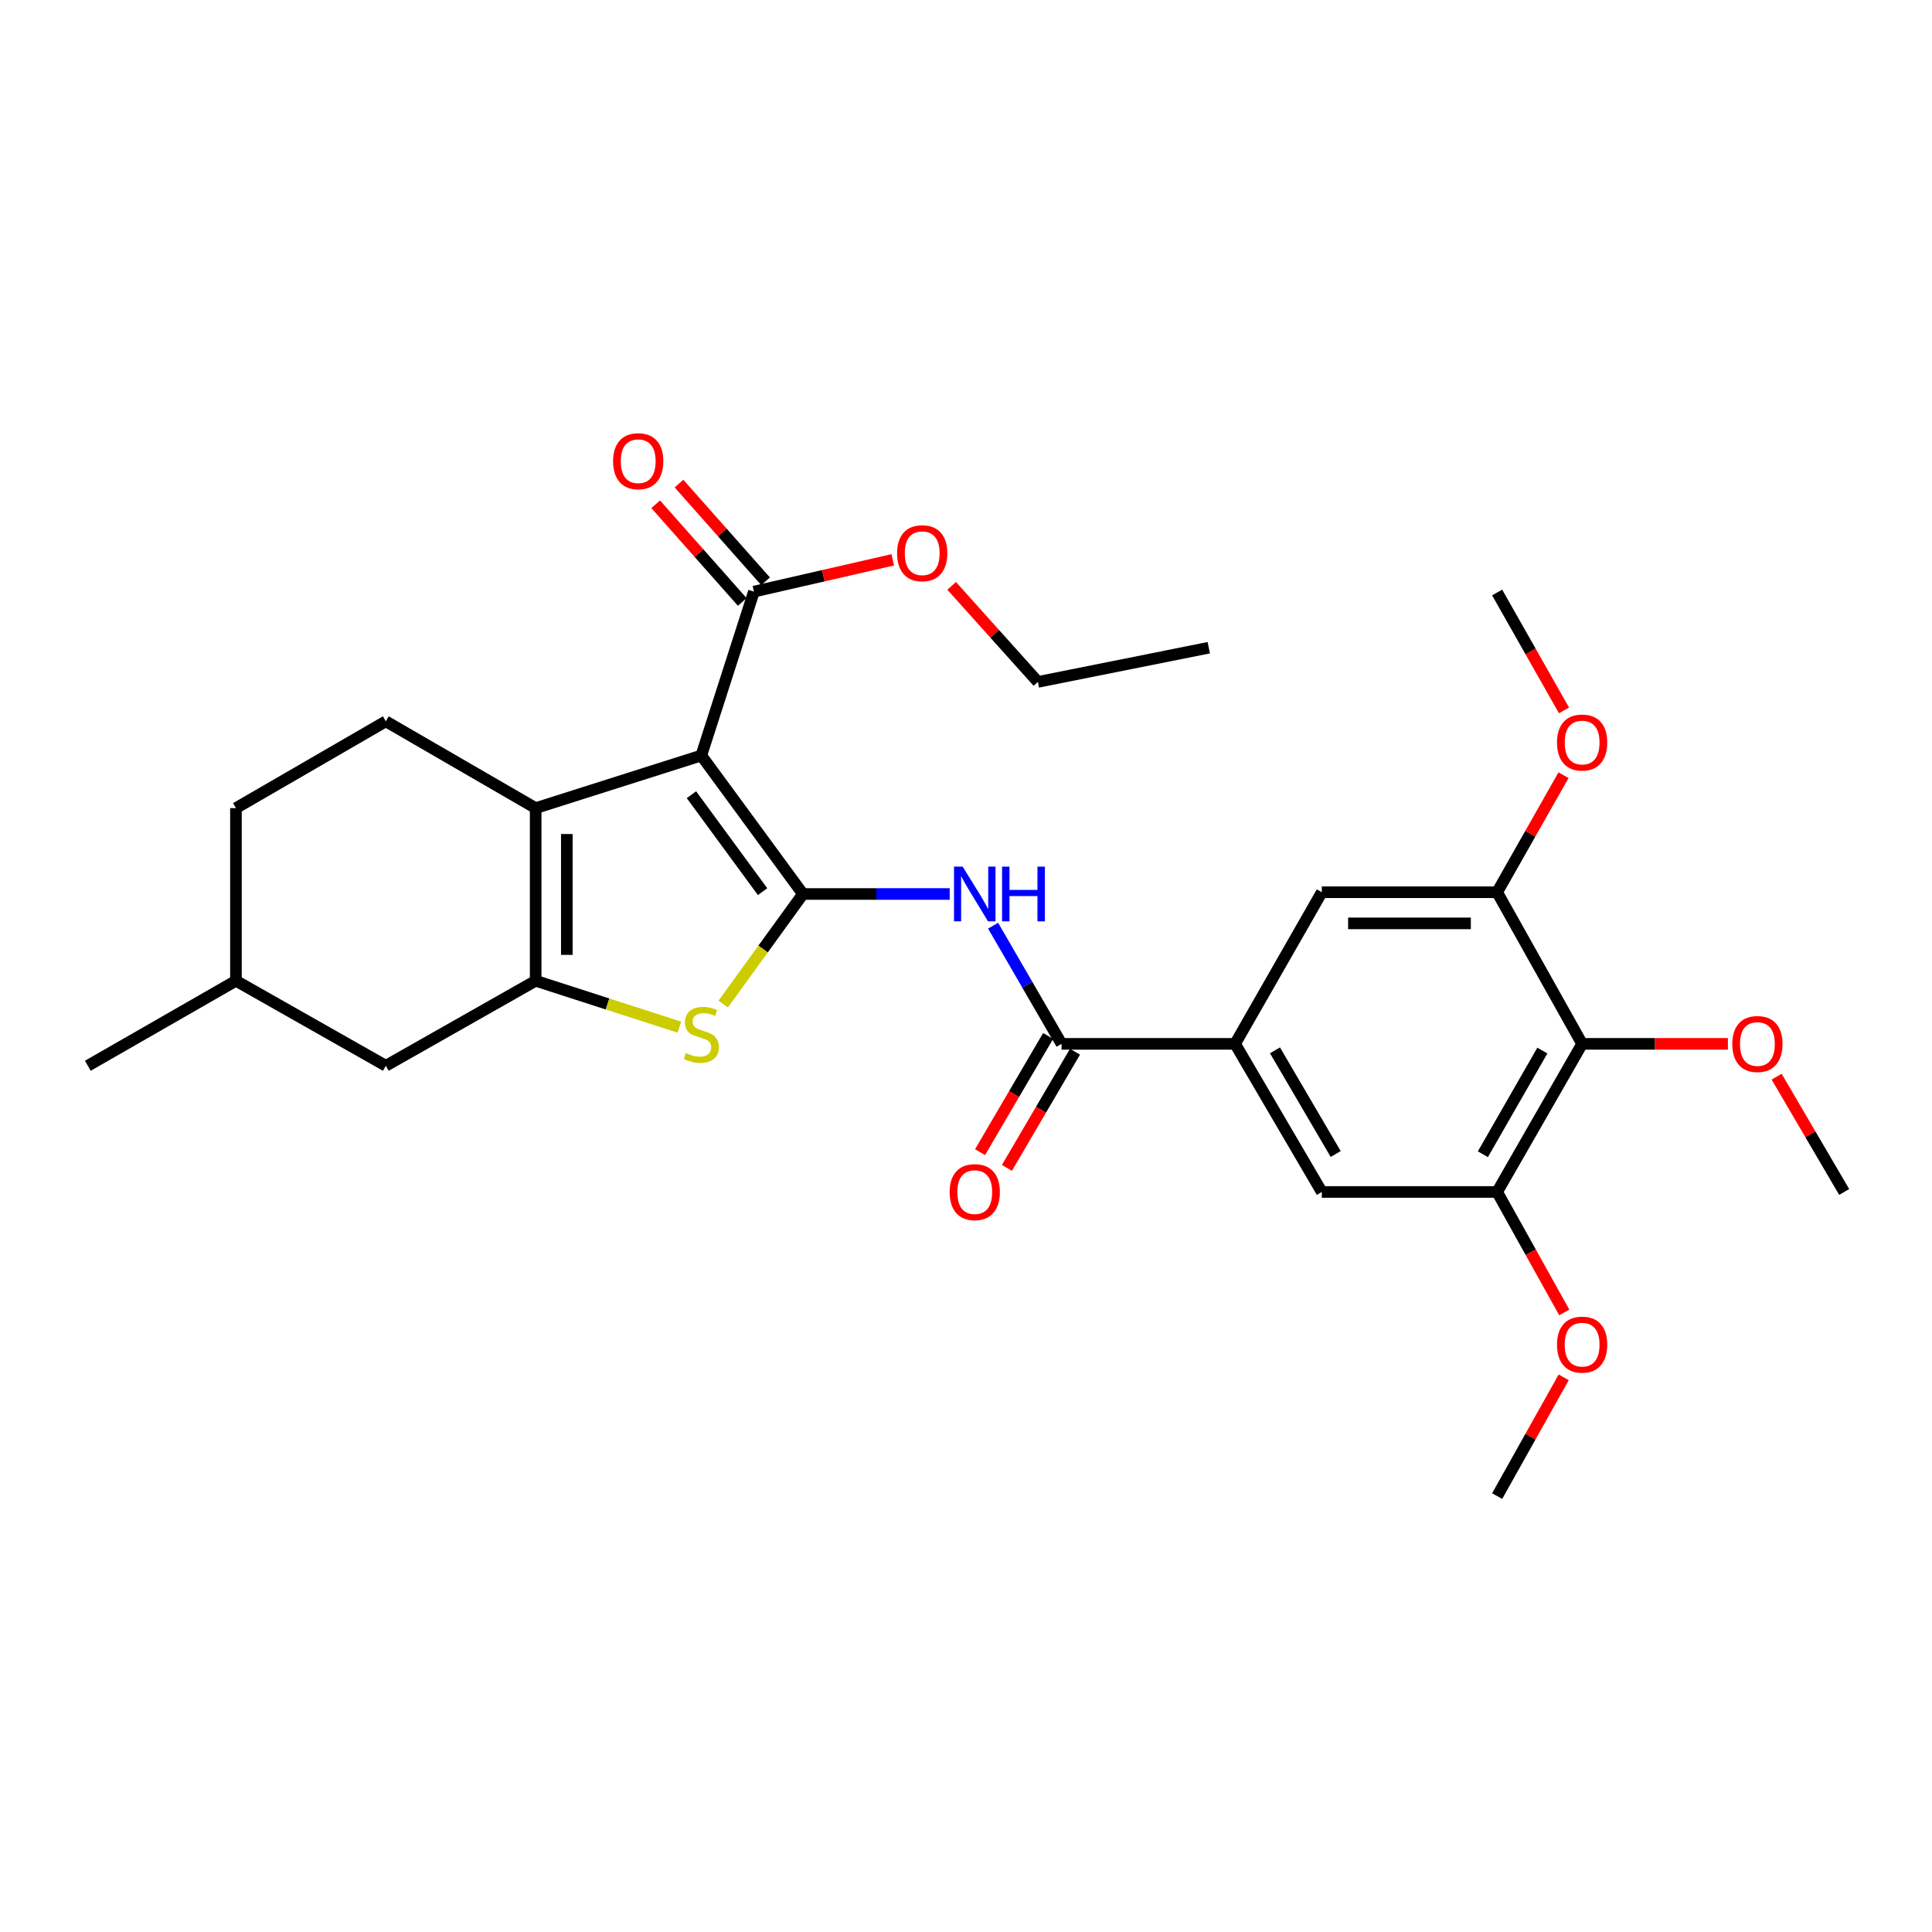 <?xml version='1.0' encoding='iso-8859-1'?>
<svg version='1.1' baseProfile='full'
              xmlns='http://www.w3.org/2000/svg'
                      xmlns:rdkit='http://www.rdkit.org/xml'
                      xmlns:xlink='http://www.w3.org/1999/xlink'
                  xml:space='preserve'
width='1000px' height='1000px' viewBox='0 0 1000 1000'>
<!-- END OF HEADER -->
<rect style='opacity:1.0;fill:#FFFFFF;stroke:none' width='1000' height='1000' x='0' y='0'> </rect>
<path class='bond-0' d='M 415.607,462.731 L 362.997,391.05' style='fill:none;fill-rule:evenodd;stroke:#000000;stroke-width:6px;stroke-linecap:butt;stroke-linejoin:miter;stroke-opacity:1' />
<path class='bond-0' d='M 394.716,461.52 L 357.889,411.343' style='fill:none;fill-rule:evenodd;stroke:#000000;stroke-width:6px;stroke-linecap:butt;stroke-linejoin:miter;stroke-opacity:1' />
<path class='bond-3' d='M 415.607,462.731 L 394.962,491.215' style='fill:none;fill-rule:evenodd;stroke:#000000;stroke-width:6px;stroke-linecap:butt;stroke-linejoin:miter;stroke-opacity:1' />
<path class='bond-3' d='M 394.962,491.215 L 374.318,519.698' style='fill:none;fill-rule:evenodd;stroke:#CCCC00;stroke-width:6px;stroke-linecap:butt;stroke-linejoin:miter;stroke-opacity:1' />
<path class='bond-4' d='M 415.607,462.731 L 453.588,462.731' style='fill:none;fill-rule:evenodd;stroke:#000000;stroke-width:6px;stroke-linecap:butt;stroke-linejoin:miter;stroke-opacity:1' />
<path class='bond-4' d='M 453.588,462.731 L 491.57,462.731' style='fill:none;fill-rule:evenodd;stroke:#0000FF;stroke-width:6px;stroke-linecap:butt;stroke-linejoin:miter;stroke-opacity:1' />
<path class='bond-1' d='M 362.997,391.05 L 277.26,418.282' style='fill:none;fill-rule:evenodd;stroke:#000000;stroke-width:6px;stroke-linecap:butt;stroke-linejoin:miter;stroke-opacity:1' />
<path class='bond-6' d='M 362.997,391.05 L 390.229,306.227' style='fill:none;fill-rule:evenodd;stroke:#000000;stroke-width:6px;stroke-linecap:butt;stroke-linejoin:miter;stroke-opacity:1' />
<path class='bond-13' d='M 277.26,418.282 L 199.702,373.358' style='fill:none;fill-rule:evenodd;stroke:#000000;stroke-width:6px;stroke-linecap:butt;stroke-linejoin:miter;stroke-opacity:1' />
<path class='bond-29' d='M 277.26,418.282 L 277.26,507.647' style='fill:none;fill-rule:evenodd;stroke:#000000;stroke-width:6px;stroke-linecap:butt;stroke-linejoin:miter;stroke-opacity:1' />
<path class='bond-29' d='M 293.384,431.687 L 293.384,494.242' style='fill:none;fill-rule:evenodd;stroke:#000000;stroke-width:6px;stroke-linecap:butt;stroke-linejoin:miter;stroke-opacity:1' />
<path class='bond-2' d='M 277.26,507.647 L 314.462,519.654' style='fill:none;fill-rule:evenodd;stroke:#000000;stroke-width:6px;stroke-linecap:butt;stroke-linejoin:miter;stroke-opacity:1' />
<path class='bond-2' d='M 314.462,519.654 L 351.664,531.66' style='fill:none;fill-rule:evenodd;stroke:#CCCC00;stroke-width:6px;stroke-linecap:butt;stroke-linejoin:miter;stroke-opacity:1' />
<path class='bond-14' d='M 277.26,507.647 L 199.702,551.639' style='fill:none;fill-rule:evenodd;stroke:#000000;stroke-width:6px;stroke-linecap:butt;stroke-linejoin:miter;stroke-opacity:1' />
<path class='bond-5' d='M 514.032,479.132 L 531.744,509.715' style='fill:none;fill-rule:evenodd;stroke:#0000FF;stroke-width:6px;stroke-linecap:butt;stroke-linejoin:miter;stroke-opacity:1' />
<path class='bond-5' d='M 531.744,509.715 L 549.457,540.299' style='fill:none;fill-rule:evenodd;stroke:#000000;stroke-width:6px;stroke-linecap:butt;stroke-linejoin:miter;stroke-opacity:1' />
<path class='bond-7' d='M 549.457,540.299 L 639.279,540.299' style='fill:none;fill-rule:evenodd;stroke:#000000;stroke-width:6px;stroke-linecap:butt;stroke-linejoin:miter;stroke-opacity:1' />
<path class='bond-15' d='M 542.501,536.222 L 524.886,566.283' style='fill:none;fill-rule:evenodd;stroke:#000000;stroke-width:6px;stroke-linecap:butt;stroke-linejoin:miter;stroke-opacity:1' />
<path class='bond-15' d='M 524.886,566.283 L 507.27,596.343' style='fill:none;fill-rule:evenodd;stroke:#FF0000;stroke-width:6px;stroke-linecap:butt;stroke-linejoin:miter;stroke-opacity:1' />
<path class='bond-15' d='M 556.413,544.375 L 538.797,574.435' style='fill:none;fill-rule:evenodd;stroke:#000000;stroke-width:6px;stroke-linecap:butt;stroke-linejoin:miter;stroke-opacity:1' />
<path class='bond-15' d='M 538.797,574.435 L 521.182,604.496' style='fill:none;fill-rule:evenodd;stroke:#FF0000;stroke-width:6px;stroke-linecap:butt;stroke-linejoin:miter;stroke-opacity:1' />
<path class='bond-16' d='M 396.263,300.88 L 373.857,275.595' style='fill:none;fill-rule:evenodd;stroke:#000000;stroke-width:6px;stroke-linecap:butt;stroke-linejoin:miter;stroke-opacity:1' />
<path class='bond-16' d='M 373.857,275.595 L 351.45,250.31' style='fill:none;fill-rule:evenodd;stroke:#FF0000;stroke-width:6px;stroke-linecap:butt;stroke-linejoin:miter;stroke-opacity:1' />
<path class='bond-16' d='M 384.195,311.574 L 361.789,286.289' style='fill:none;fill-rule:evenodd;stroke:#000000;stroke-width:6px;stroke-linecap:butt;stroke-linejoin:miter;stroke-opacity:1' />
<path class='bond-16' d='M 361.789,286.289 L 339.382,261.003' style='fill:none;fill-rule:evenodd;stroke:#FF0000;stroke-width:6px;stroke-linecap:butt;stroke-linejoin:miter;stroke-opacity:1' />
<path class='bond-18' d='M 390.229,306.227 L 426.161,297.993' style='fill:none;fill-rule:evenodd;stroke:#000000;stroke-width:6px;stroke-linecap:butt;stroke-linejoin:miter;stroke-opacity:1' />
<path class='bond-18' d='M 426.161,297.993 L 462.093,289.759' style='fill:none;fill-rule:evenodd;stroke:#FF0000;stroke-width:6px;stroke-linecap:butt;stroke-linejoin:miter;stroke-opacity:1' />
<path class='bond-11' d='M 639.279,540.299 L 684.167,461.818' style='fill:none;fill-rule:evenodd;stroke:#000000;stroke-width:6px;stroke-linecap:butt;stroke-linejoin:miter;stroke-opacity:1' />
<path class='bond-12' d='M 639.279,540.299 L 684.167,616.961' style='fill:none;fill-rule:evenodd;stroke:#000000;stroke-width:6px;stroke-linecap:butt;stroke-linejoin:miter;stroke-opacity:1' />
<path class='bond-12' d='M 659.926,543.65 L 691.348,597.314' style='fill:none;fill-rule:evenodd;stroke:#000000;stroke-width:6px;stroke-linecap:butt;stroke-linejoin:miter;stroke-opacity:1' />
<path class='bond-8' d='M 818.904,540.299 L 774.92,616.961' style='fill:none;fill-rule:evenodd;stroke:#000000;stroke-width:6px;stroke-linecap:butt;stroke-linejoin:miter;stroke-opacity:1' />
<path class='bond-8' d='M 798.32,543.774 L 767.532,597.437' style='fill:none;fill-rule:evenodd;stroke:#000000;stroke-width:6px;stroke-linecap:butt;stroke-linejoin:miter;stroke-opacity:1' />
<path class='bond-17' d='M 818.904,540.299 L 856.633,540.299' style='fill:none;fill-rule:evenodd;stroke:#000000;stroke-width:6px;stroke-linecap:butt;stroke-linejoin:miter;stroke-opacity:1' />
<path class='bond-17' d='M 856.633,540.299 L 894.362,540.299' style='fill:none;fill-rule:evenodd;stroke:#FF0000;stroke-width:6px;stroke-linecap:butt;stroke-linejoin:miter;stroke-opacity:1' />
<path class='bond-31' d='M 818.904,540.299 L 774.92,461.818' style='fill:none;fill-rule:evenodd;stroke:#000000;stroke-width:6px;stroke-linecap:butt;stroke-linejoin:miter;stroke-opacity:1' />
<path class='bond-9' d='M 774.92,461.818 L 684.167,461.818' style='fill:none;fill-rule:evenodd;stroke:#000000;stroke-width:6px;stroke-linecap:butt;stroke-linejoin:miter;stroke-opacity:1' />
<path class='bond-9' d='M 761.307,477.942 L 697.78,477.942' style='fill:none;fill-rule:evenodd;stroke:#000000;stroke-width:6px;stroke-linecap:butt;stroke-linejoin:miter;stroke-opacity:1' />
<path class='bond-21' d='M 774.92,461.818 L 792.095,431.529' style='fill:none;fill-rule:evenodd;stroke:#000000;stroke-width:6px;stroke-linecap:butt;stroke-linejoin:miter;stroke-opacity:1' />
<path class='bond-21' d='M 792.095,431.529 L 809.27,401.24' style='fill:none;fill-rule:evenodd;stroke:#FF0000;stroke-width:6px;stroke-linecap:butt;stroke-linejoin:miter;stroke-opacity:1' />
<path class='bond-10' d='M 774.92,616.961 L 684.167,616.961' style='fill:none;fill-rule:evenodd;stroke:#000000;stroke-width:6px;stroke-linecap:butt;stroke-linejoin:miter;stroke-opacity:1' />
<path class='bond-20' d='M 774.92,616.961 L 792.293,648.14' style='fill:none;fill-rule:evenodd;stroke:#000000;stroke-width:6px;stroke-linecap:butt;stroke-linejoin:miter;stroke-opacity:1' />
<path class='bond-20' d='M 792.293,648.14 L 809.666,679.319' style='fill:none;fill-rule:evenodd;stroke:#FF0000;stroke-width:6px;stroke-linecap:butt;stroke-linejoin:miter;stroke-opacity:1' />
<path class='bond-19' d='M 199.702,373.358 L 122.126,418.282' style='fill:none;fill-rule:evenodd;stroke:#000000;stroke-width:6px;stroke-linecap:butt;stroke-linejoin:miter;stroke-opacity:1' />
<path class='bond-22' d='M 199.702,551.639 L 122.126,507.647' style='fill:none;fill-rule:evenodd;stroke:#000000;stroke-width:6px;stroke-linecap:butt;stroke-linejoin:miter;stroke-opacity:1' />
<path class='bond-24' d='M 919.579,557.28 L 937.062,587.12' style='fill:none;fill-rule:evenodd;stroke:#FF0000;stroke-width:6px;stroke-linecap:butt;stroke-linejoin:miter;stroke-opacity:1' />
<path class='bond-24' d='M 937.062,587.12 L 954.545,616.961' style='fill:none;fill-rule:evenodd;stroke:#000000;stroke-width:6px;stroke-linecap:butt;stroke-linejoin:miter;stroke-opacity:1' />
<path class='bond-23' d='M 492.568,303.239 L 514.894,328.1' style='fill:none;fill-rule:evenodd;stroke:#FF0000;stroke-width:6px;stroke-linecap:butt;stroke-linejoin:miter;stroke-opacity:1' />
<path class='bond-23' d='M 514.894,328.1 L 537.22,352.96' style='fill:none;fill-rule:evenodd;stroke:#000000;stroke-width:6px;stroke-linecap:butt;stroke-linejoin:miter;stroke-opacity:1' />
<path class='bond-30' d='M 122.126,418.282 L 122.126,507.647' style='fill:none;fill-rule:evenodd;stroke:#000000;stroke-width:6px;stroke-linecap:butt;stroke-linejoin:miter;stroke-opacity:1' />
<path class='bond-25' d='M 809.371,712.908 L 792.146,743.644' style='fill:none;fill-rule:evenodd;stroke:#FF0000;stroke-width:6px;stroke-linecap:butt;stroke-linejoin:miter;stroke-opacity:1' />
<path class='bond-25' d='M 792.146,743.644 L 774.92,774.379' style='fill:none;fill-rule:evenodd;stroke:#000000;stroke-width:6px;stroke-linecap:butt;stroke-linejoin:miter;stroke-opacity:1' />
<path class='bond-26' d='M 809.521,367.701 L 792.22,337.188' style='fill:none;fill-rule:evenodd;stroke:#FF0000;stroke-width:6px;stroke-linecap:butt;stroke-linejoin:miter;stroke-opacity:1' />
<path class='bond-26' d='M 792.22,337.188 L 774.92,306.675' style='fill:none;fill-rule:evenodd;stroke:#000000;stroke-width:6px;stroke-linecap:butt;stroke-linejoin:miter;stroke-opacity:1' />
<path class='bond-27' d='M 122.126,507.647 L 45.455,551.639' style='fill:none;fill-rule:evenodd;stroke:#000000;stroke-width:6px;stroke-linecap:butt;stroke-linejoin:miter;stroke-opacity:1' />
<path class='bond-28' d='M 537.22,352.96 L 625.653,335.26' style='fill:none;fill-rule:evenodd;stroke:#000000;stroke-width:6px;stroke-linecap:butt;stroke-linejoin:miter;stroke-opacity:1' />
<path  class='atom-4' d='M 354.997 545.038
Q 355.317 545.158, 356.637 545.718
Q 357.957 546.278, 359.397 546.638
Q 360.877 546.958, 362.317 546.958
Q 364.997 546.958, 366.557 545.678
Q 368.117 544.358, 368.117 542.078
Q 368.117 540.518, 367.317 539.558
Q 366.557 538.598, 365.357 538.078
Q 364.157 537.558, 362.157 536.958
Q 359.637 536.198, 358.117 535.478
Q 356.637 534.758, 355.557 533.238
Q 354.517 531.718, 354.517 529.158
Q 354.517 525.598, 356.917 523.398
Q 359.357 521.198, 364.157 521.198
Q 367.437 521.198, 371.157 522.758
L 370.237 525.838
Q 366.837 524.438, 364.277 524.438
Q 361.517 524.438, 359.997 525.598
Q 358.477 526.718, 358.517 528.678
Q 358.517 530.198, 359.277 531.118
Q 360.077 532.038, 361.197 532.558
Q 362.357 533.078, 364.277 533.678
Q 366.837 534.478, 368.357 535.278
Q 369.877 536.078, 370.957 537.718
Q 372.077 539.318, 372.077 542.078
Q 372.077 545.998, 369.437 548.118
Q 366.837 550.198, 362.477 550.198
Q 359.957 550.198, 358.037 549.638
Q 356.157 549.118, 353.917 548.198
L 354.997 545.038
' fill='#CCCC00'/>
<path  class='atom-5' d='M 498.273 448.571
L 507.553 463.571
Q 508.473 465.051, 509.953 467.731
Q 511.433 470.411, 511.513 470.571
L 511.513 448.571
L 515.273 448.571
L 515.273 476.891
L 511.393 476.891
L 501.433 460.491
Q 500.273 458.571, 499.033 456.371
Q 497.833 454.171, 497.473 453.491
L 497.473 476.891
L 493.793 476.891
L 493.793 448.571
L 498.273 448.571
' fill='#0000FF'/>
<path  class='atom-5' d='M 518.673 448.571
L 522.513 448.571
L 522.513 460.611
L 536.993 460.611
L 536.993 448.571
L 540.833 448.571
L 540.833 476.891
L 536.993 476.891
L 536.993 463.811
L 522.513 463.811
L 522.513 476.891
L 518.673 476.891
L 518.673 448.571
' fill='#0000FF'/>
<path  class='atom-16' d='M 491.533 617.041
Q 491.533 610.241, 494.893 606.441
Q 498.253 602.641, 504.533 602.641
Q 510.813 602.641, 514.173 606.441
Q 517.533 610.241, 517.533 617.041
Q 517.533 623.921, 514.133 627.841
Q 510.733 631.721, 504.533 631.721
Q 498.293 631.721, 494.893 627.841
Q 491.533 623.961, 491.533 617.041
M 504.533 628.521
Q 508.853 628.521, 511.173 625.641
Q 513.533 622.721, 513.533 617.041
Q 513.533 611.481, 511.173 608.681
Q 508.853 605.841, 504.533 605.841
Q 500.213 605.841, 497.853 608.641
Q 495.533 611.441, 495.533 617.041
Q 495.533 622.761, 497.853 625.641
Q 500.213 628.521, 504.533 628.521
' fill='#FF0000'/>
<path  class='atom-17' d='M 317.336 238.719
Q 317.336 231.919, 320.696 228.119
Q 324.056 224.319, 330.336 224.319
Q 336.616 224.319, 339.976 228.119
Q 343.336 231.919, 343.336 238.719
Q 343.336 245.599, 339.936 249.519
Q 336.536 253.399, 330.336 253.399
Q 324.096 253.399, 320.696 249.519
Q 317.336 245.639, 317.336 238.719
M 330.336 250.199
Q 334.656 250.199, 336.976 247.319
Q 339.336 244.399, 339.336 238.719
Q 339.336 233.159, 336.976 230.359
Q 334.656 227.519, 330.336 227.519
Q 326.016 227.519, 323.656 230.319
Q 321.336 233.119, 321.336 238.719
Q 321.336 244.439, 323.656 247.319
Q 326.016 250.199, 330.336 250.199
' fill='#FF0000'/>
<path  class='atom-18' d='M 896.63 540.379
Q 896.63 533.579, 899.99 529.779
Q 903.35 525.979, 909.63 525.979
Q 915.91 525.979, 919.27 529.779
Q 922.63 533.579, 922.63 540.379
Q 922.63 547.259, 919.23 551.179
Q 915.83 555.059, 909.63 555.059
Q 903.39 555.059, 899.99 551.179
Q 896.63 547.299, 896.63 540.379
M 909.63 551.859
Q 913.95 551.859, 916.27 548.979
Q 918.63 546.059, 918.63 540.379
Q 918.63 534.819, 916.27 532.019
Q 913.95 529.179, 909.63 529.179
Q 905.31 529.179, 902.95 531.979
Q 900.63 534.779, 900.63 540.379
Q 900.63 546.099, 902.95 548.979
Q 905.31 551.859, 909.63 551.859
' fill='#FF0000'/>
<path  class='atom-19' d='M 464.327 286.348
Q 464.327 279.548, 467.687 275.748
Q 471.047 271.948, 477.327 271.948
Q 483.607 271.948, 486.967 275.748
Q 490.327 279.548, 490.327 286.348
Q 490.327 293.228, 486.927 297.148
Q 483.527 301.028, 477.327 301.028
Q 471.087 301.028, 467.687 297.148
Q 464.327 293.268, 464.327 286.348
M 477.327 297.828
Q 481.647 297.828, 483.967 294.948
Q 486.327 292.028, 486.327 286.348
Q 486.327 280.788, 483.967 277.988
Q 481.647 275.148, 477.327 275.148
Q 473.007 275.148, 470.647 277.948
Q 468.327 280.748, 468.327 286.348
Q 468.327 292.068, 470.647 294.948
Q 473.007 297.828, 477.327 297.828
' fill='#FF0000'/>
<path  class='atom-21' d='M 805.904 695.979
Q 805.904 689.179, 809.264 685.379
Q 812.624 681.579, 818.904 681.579
Q 825.184 681.579, 828.544 685.379
Q 831.904 689.179, 831.904 695.979
Q 831.904 702.859, 828.504 706.779
Q 825.104 710.659, 818.904 710.659
Q 812.664 710.659, 809.264 706.779
Q 805.904 702.899, 805.904 695.979
M 818.904 707.459
Q 823.224 707.459, 825.544 704.579
Q 827.904 701.659, 827.904 695.979
Q 827.904 690.419, 825.544 687.619
Q 823.224 684.779, 818.904 684.779
Q 814.584 684.779, 812.224 687.579
Q 809.904 690.379, 809.904 695.979
Q 809.904 701.699, 812.224 704.579
Q 814.584 707.459, 818.904 707.459
' fill='#FF0000'/>
<path  class='atom-22' d='M 805.904 384.331
Q 805.904 377.531, 809.264 373.731
Q 812.624 369.931, 818.904 369.931
Q 825.184 369.931, 828.544 373.731
Q 831.904 377.531, 831.904 384.331
Q 831.904 391.211, 828.504 395.131
Q 825.104 399.011, 818.904 399.011
Q 812.664 399.011, 809.264 395.131
Q 805.904 391.251, 805.904 384.331
M 818.904 395.811
Q 823.224 395.811, 825.544 392.931
Q 827.904 390.011, 827.904 384.331
Q 827.904 378.771, 825.544 375.971
Q 823.224 373.131, 818.904 373.131
Q 814.584 373.131, 812.224 375.931
Q 809.904 378.731, 809.904 384.331
Q 809.904 390.051, 812.224 392.931
Q 814.584 395.811, 818.904 395.811
' fill='#FF0000'/>
</svg>
